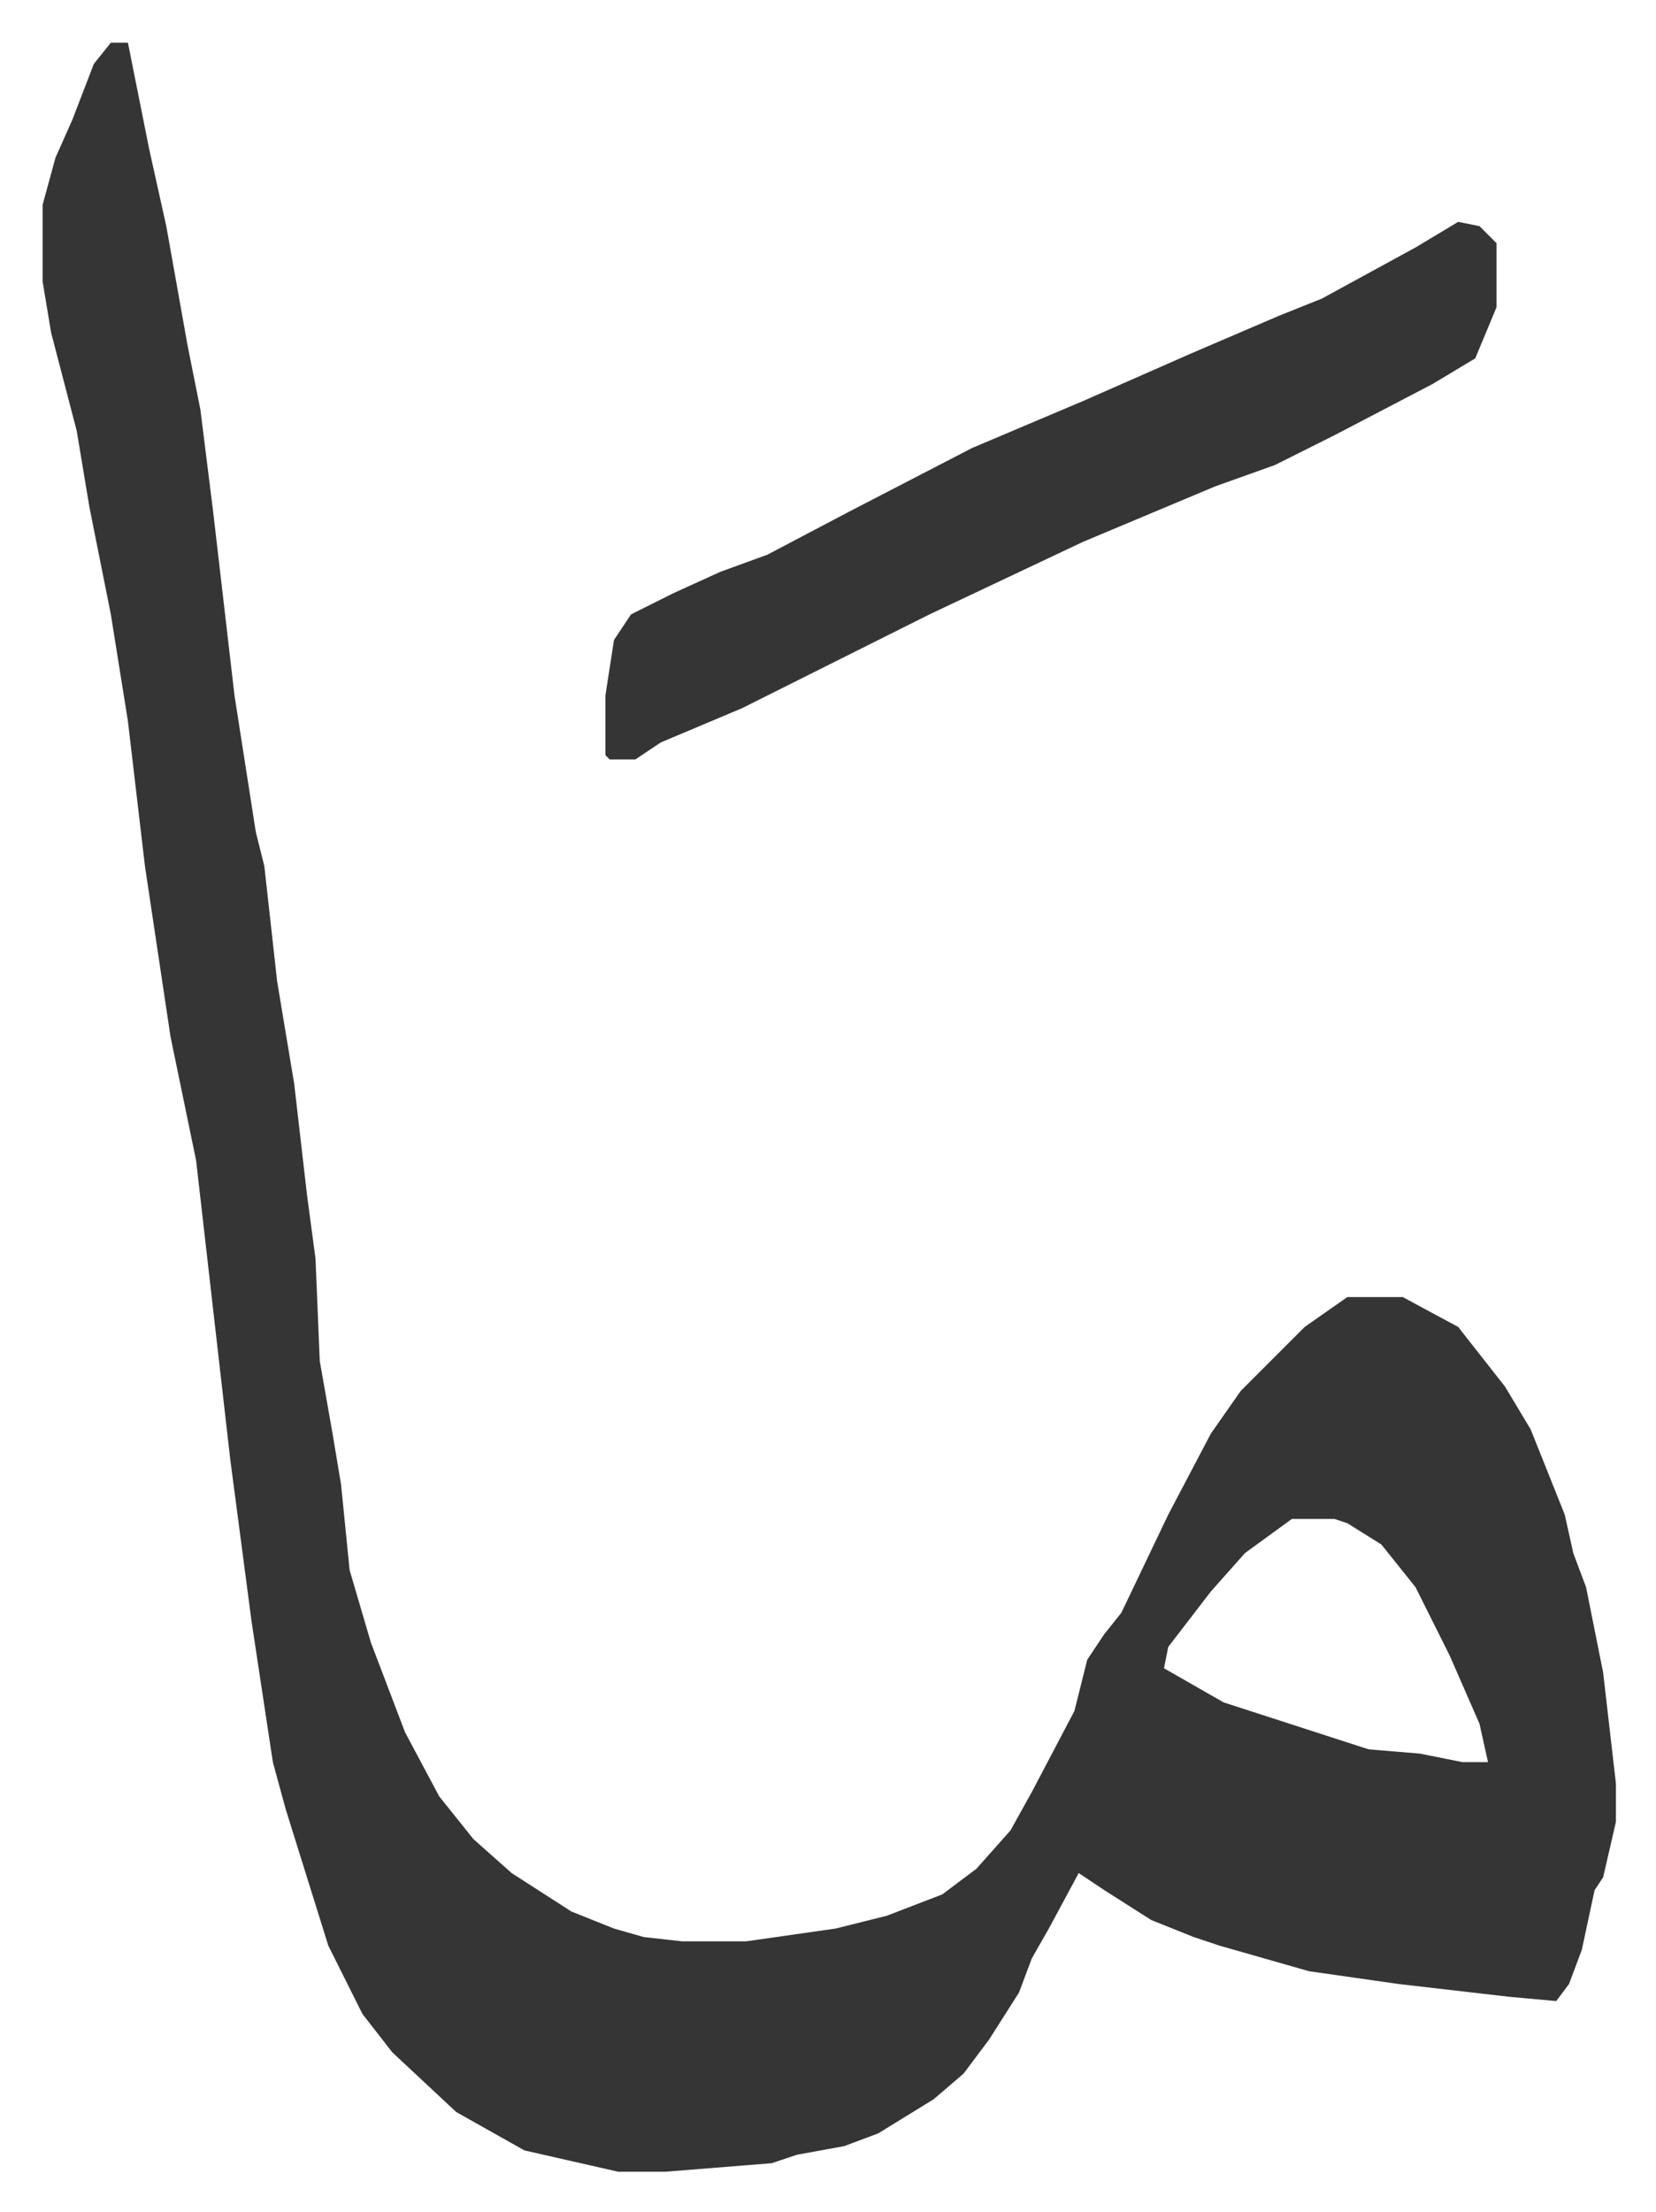 <svg xmlns="http://www.w3.org/2000/svg" viewBox="-10 471 388.4 518.4">
    <path fill="#353535" id="rule_normal" d="M16 481h4l5 25 4 18 5 28 3 15 3 24 5 43 5 32 2 8 3 27 4 24 3 26 2 15 1 24 3 17 2 12 2 20 5 17 8 21 8 15 8 10 9 8 14 9 10 4 7 2 9 1h15l21-3 12-3 13-5 8-6 8-9 5-9 10-19 3-12 4-6 4-5 11-23 10-19 7-10 15-15 10-7h13l13 7 11 14 6 10 8 20 2 9 3 8 4 20 3 26v9l-3 13-2 3-3 14-3 8-3 4-11-1-26-3-21-3-21-6-6-2-10-4-11-7-6-4-7 13-4 7-3 8-7 11-6 8-7 6-13 8-8 3-11 2-6 2-25 2h-11l-22-5-16-9-15-14-7-9-8-16-10-32-3-11-5-33-5-38-8-70-6-29-6-40-4-34-4-25-5-25-3-18-6-23-2-12v-18l3-11 4-9 5-13zm277 346-11 8-8 9-10 13-1 5 14 8 34 11 12 1 10 2h6l-2-9-7-16-8-16-8-10-8-5-3-1z"/>
    <path fill="#353535" id="rule_normal" d="m332 523 5 1 4 4v15l-5 12-10 6-23 12-14 7-14 5-31 13-36 17-44 22-19 8-6 4h-6l-1-1v-14l2-13 4-6 10-5 11-5 11-4 19-10 29-15 26-11 25-11 21-9 10-4 22-12z"/>
</svg>
